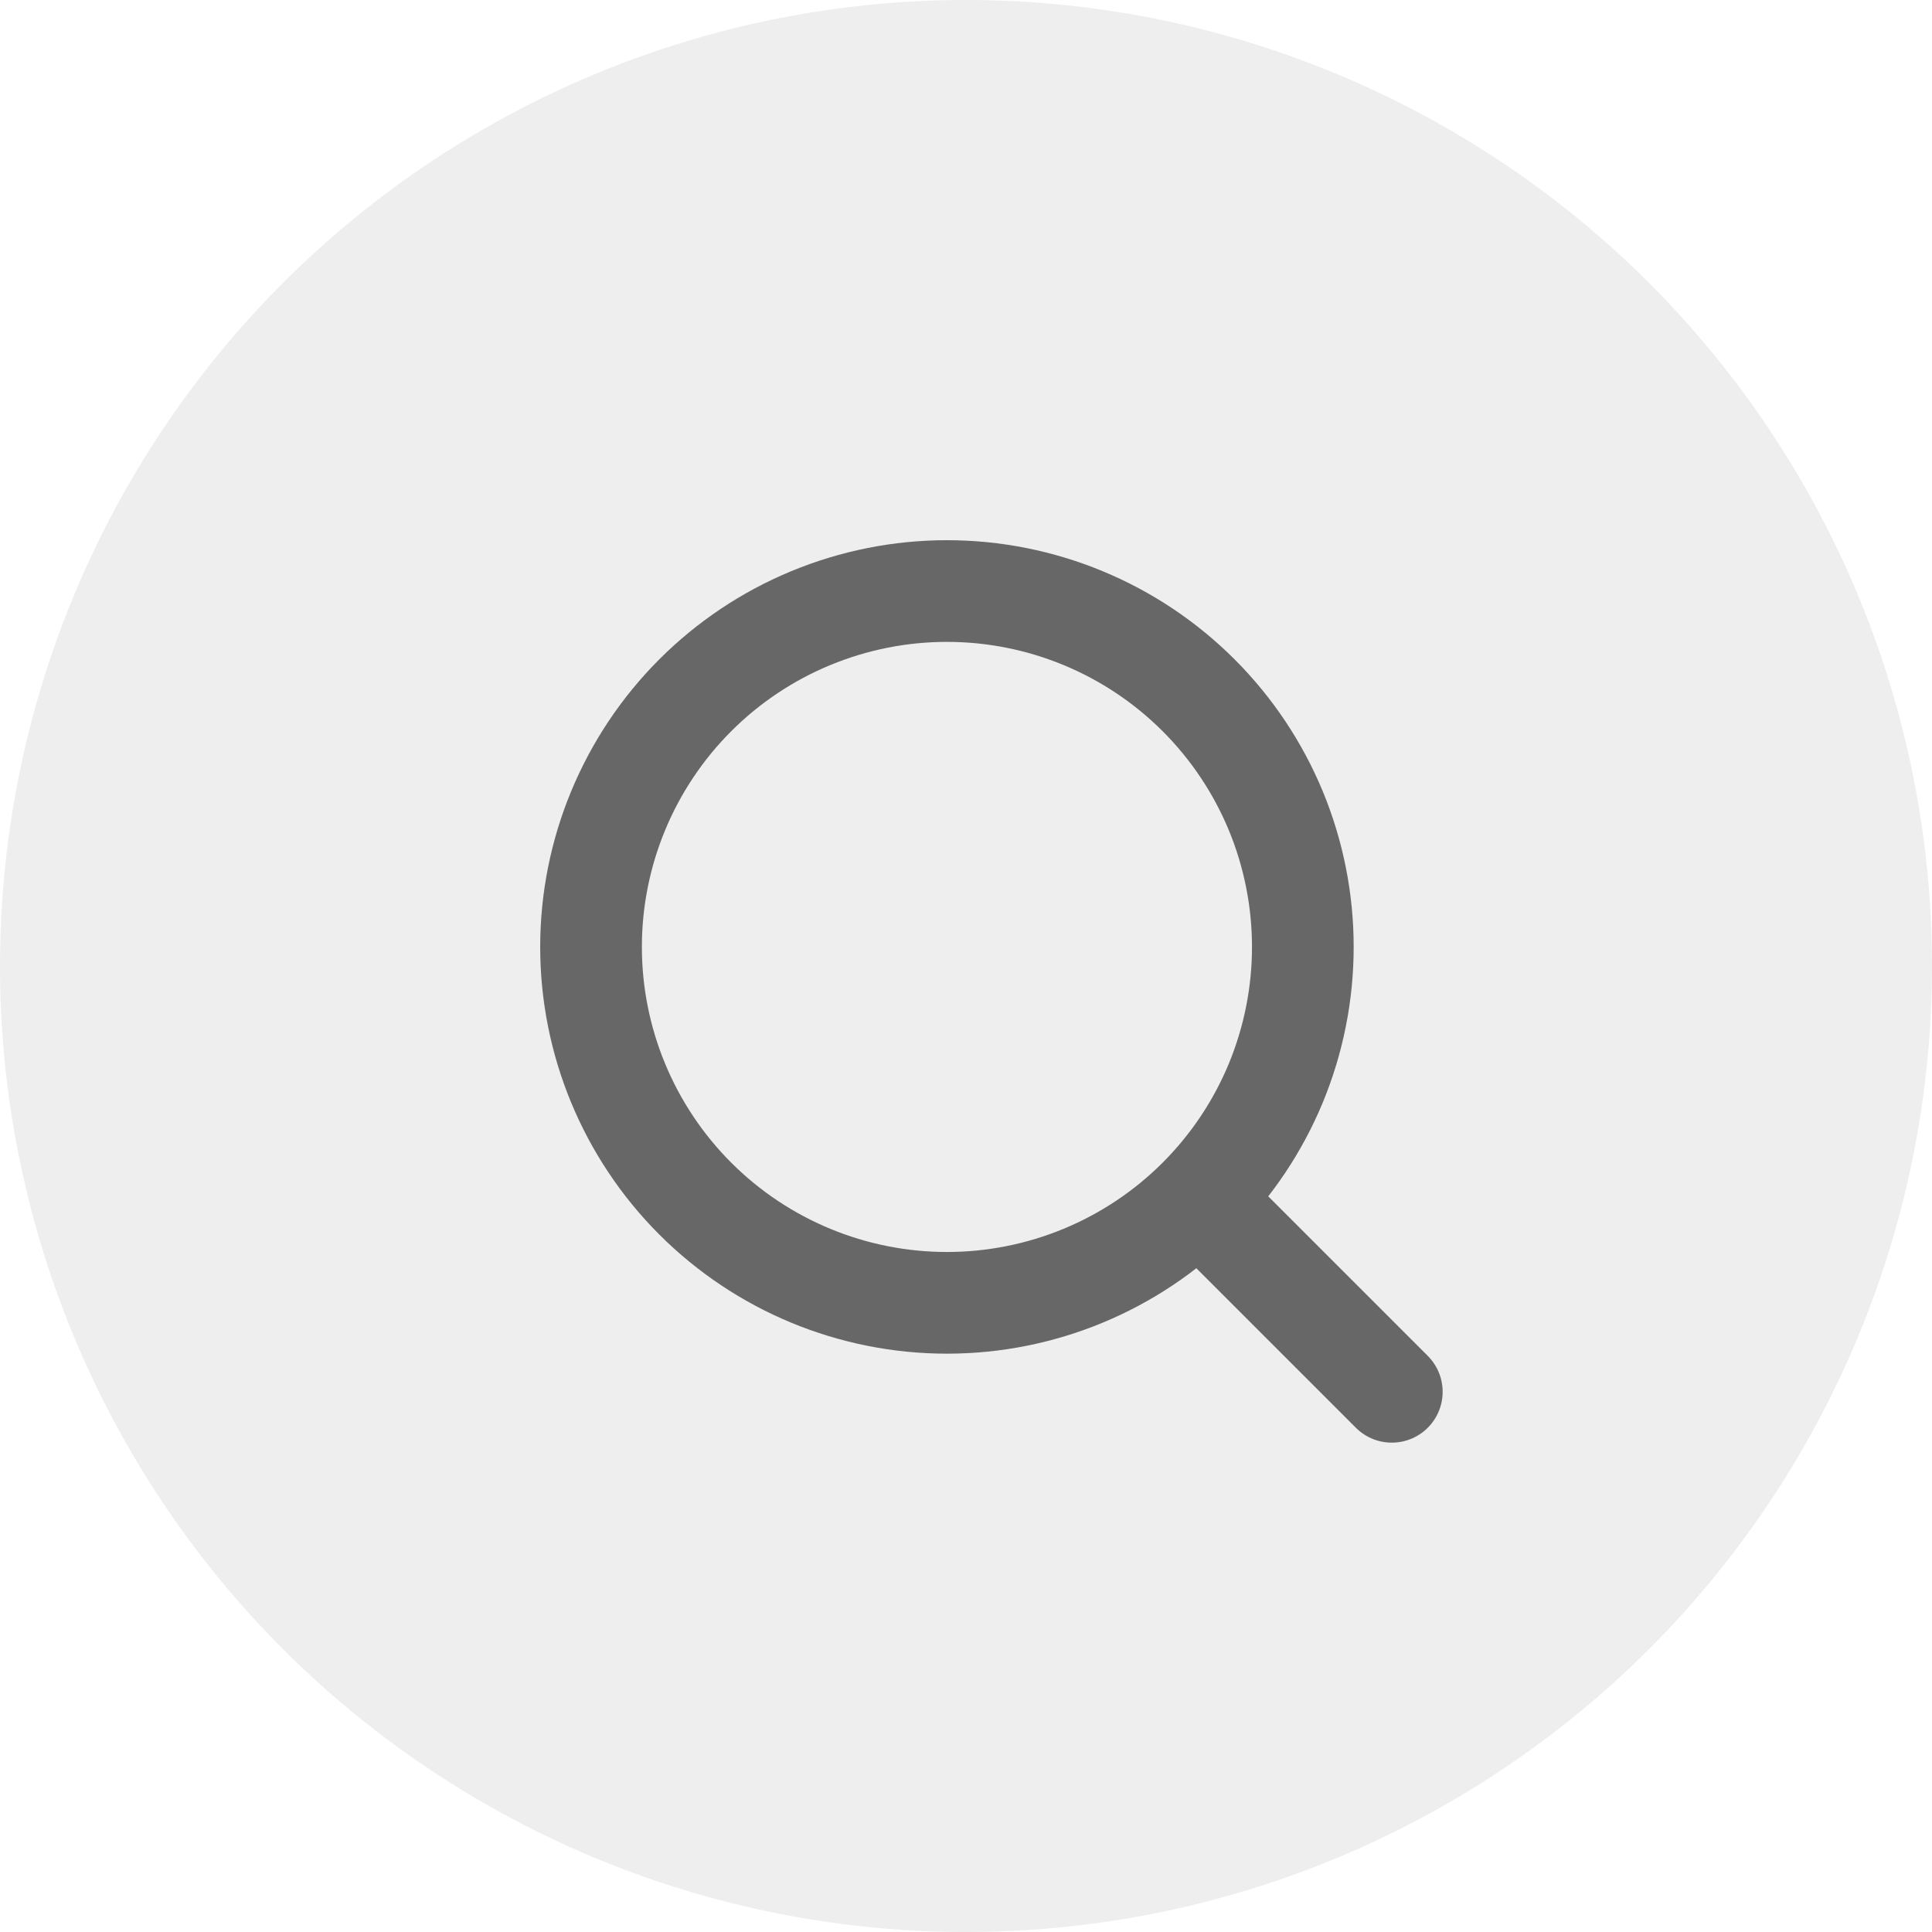 <svg width="38" height="38" viewBox="0 0 38 38" fill="none" xmlns="http://www.w3.org/2000/svg">
<g filter="url(#filter0_b_7713_3477)">
<circle cx="19" cy="19" r="19" fill="#EEEEEE"/>
</g>
<path d="M27.375 27.375L23.575 23.575M23.575 23.575C24.225 22.925 24.741 22.153 25.093 21.304C25.444 20.454 25.625 19.544 25.625 18.625C25.625 17.706 25.444 16.795 25.093 15.946C24.741 15.097 24.225 14.325 23.575 13.675C22.925 13.025 22.153 12.509 21.304 12.158C20.455 11.806 19.544 11.625 18.625 11.625C17.706 11.625 16.796 11.806 15.946 12.158C15.097 12.509 14.325 13.025 13.675 13.675C12.363 14.988 11.625 16.768 11.625 18.625C11.625 20.482 12.363 22.262 13.675 23.575C14.988 24.888 16.769 25.625 18.625 25.625C20.482 25.625 22.262 24.888 23.575 23.575Z" stroke="#676767" stroke-width="2" stroke-linecap="round" stroke-linejoin="round"/>
<defs>
<filter id="filter0_b_7713_3477" x="-4" y="-4" width="46" height="46" filterUnits="userSpaceOnUse" color-interpolation-filters="sRGB">
<feFlood flood-opacity="0" result="BackgroundImageFix"/>
<feGaussianBlur in="BackgroundImageFix" stdDeviation="2"/>
<feComposite in2="SourceAlpha" operator="in" result="effect1_backgroundBlur_7713_3477"/>
<feBlend mode="normal" in="SourceGraphic" in2="effect1_backgroundBlur_7713_3477" result="shape"/>
</filter>
</defs>
</svg>
